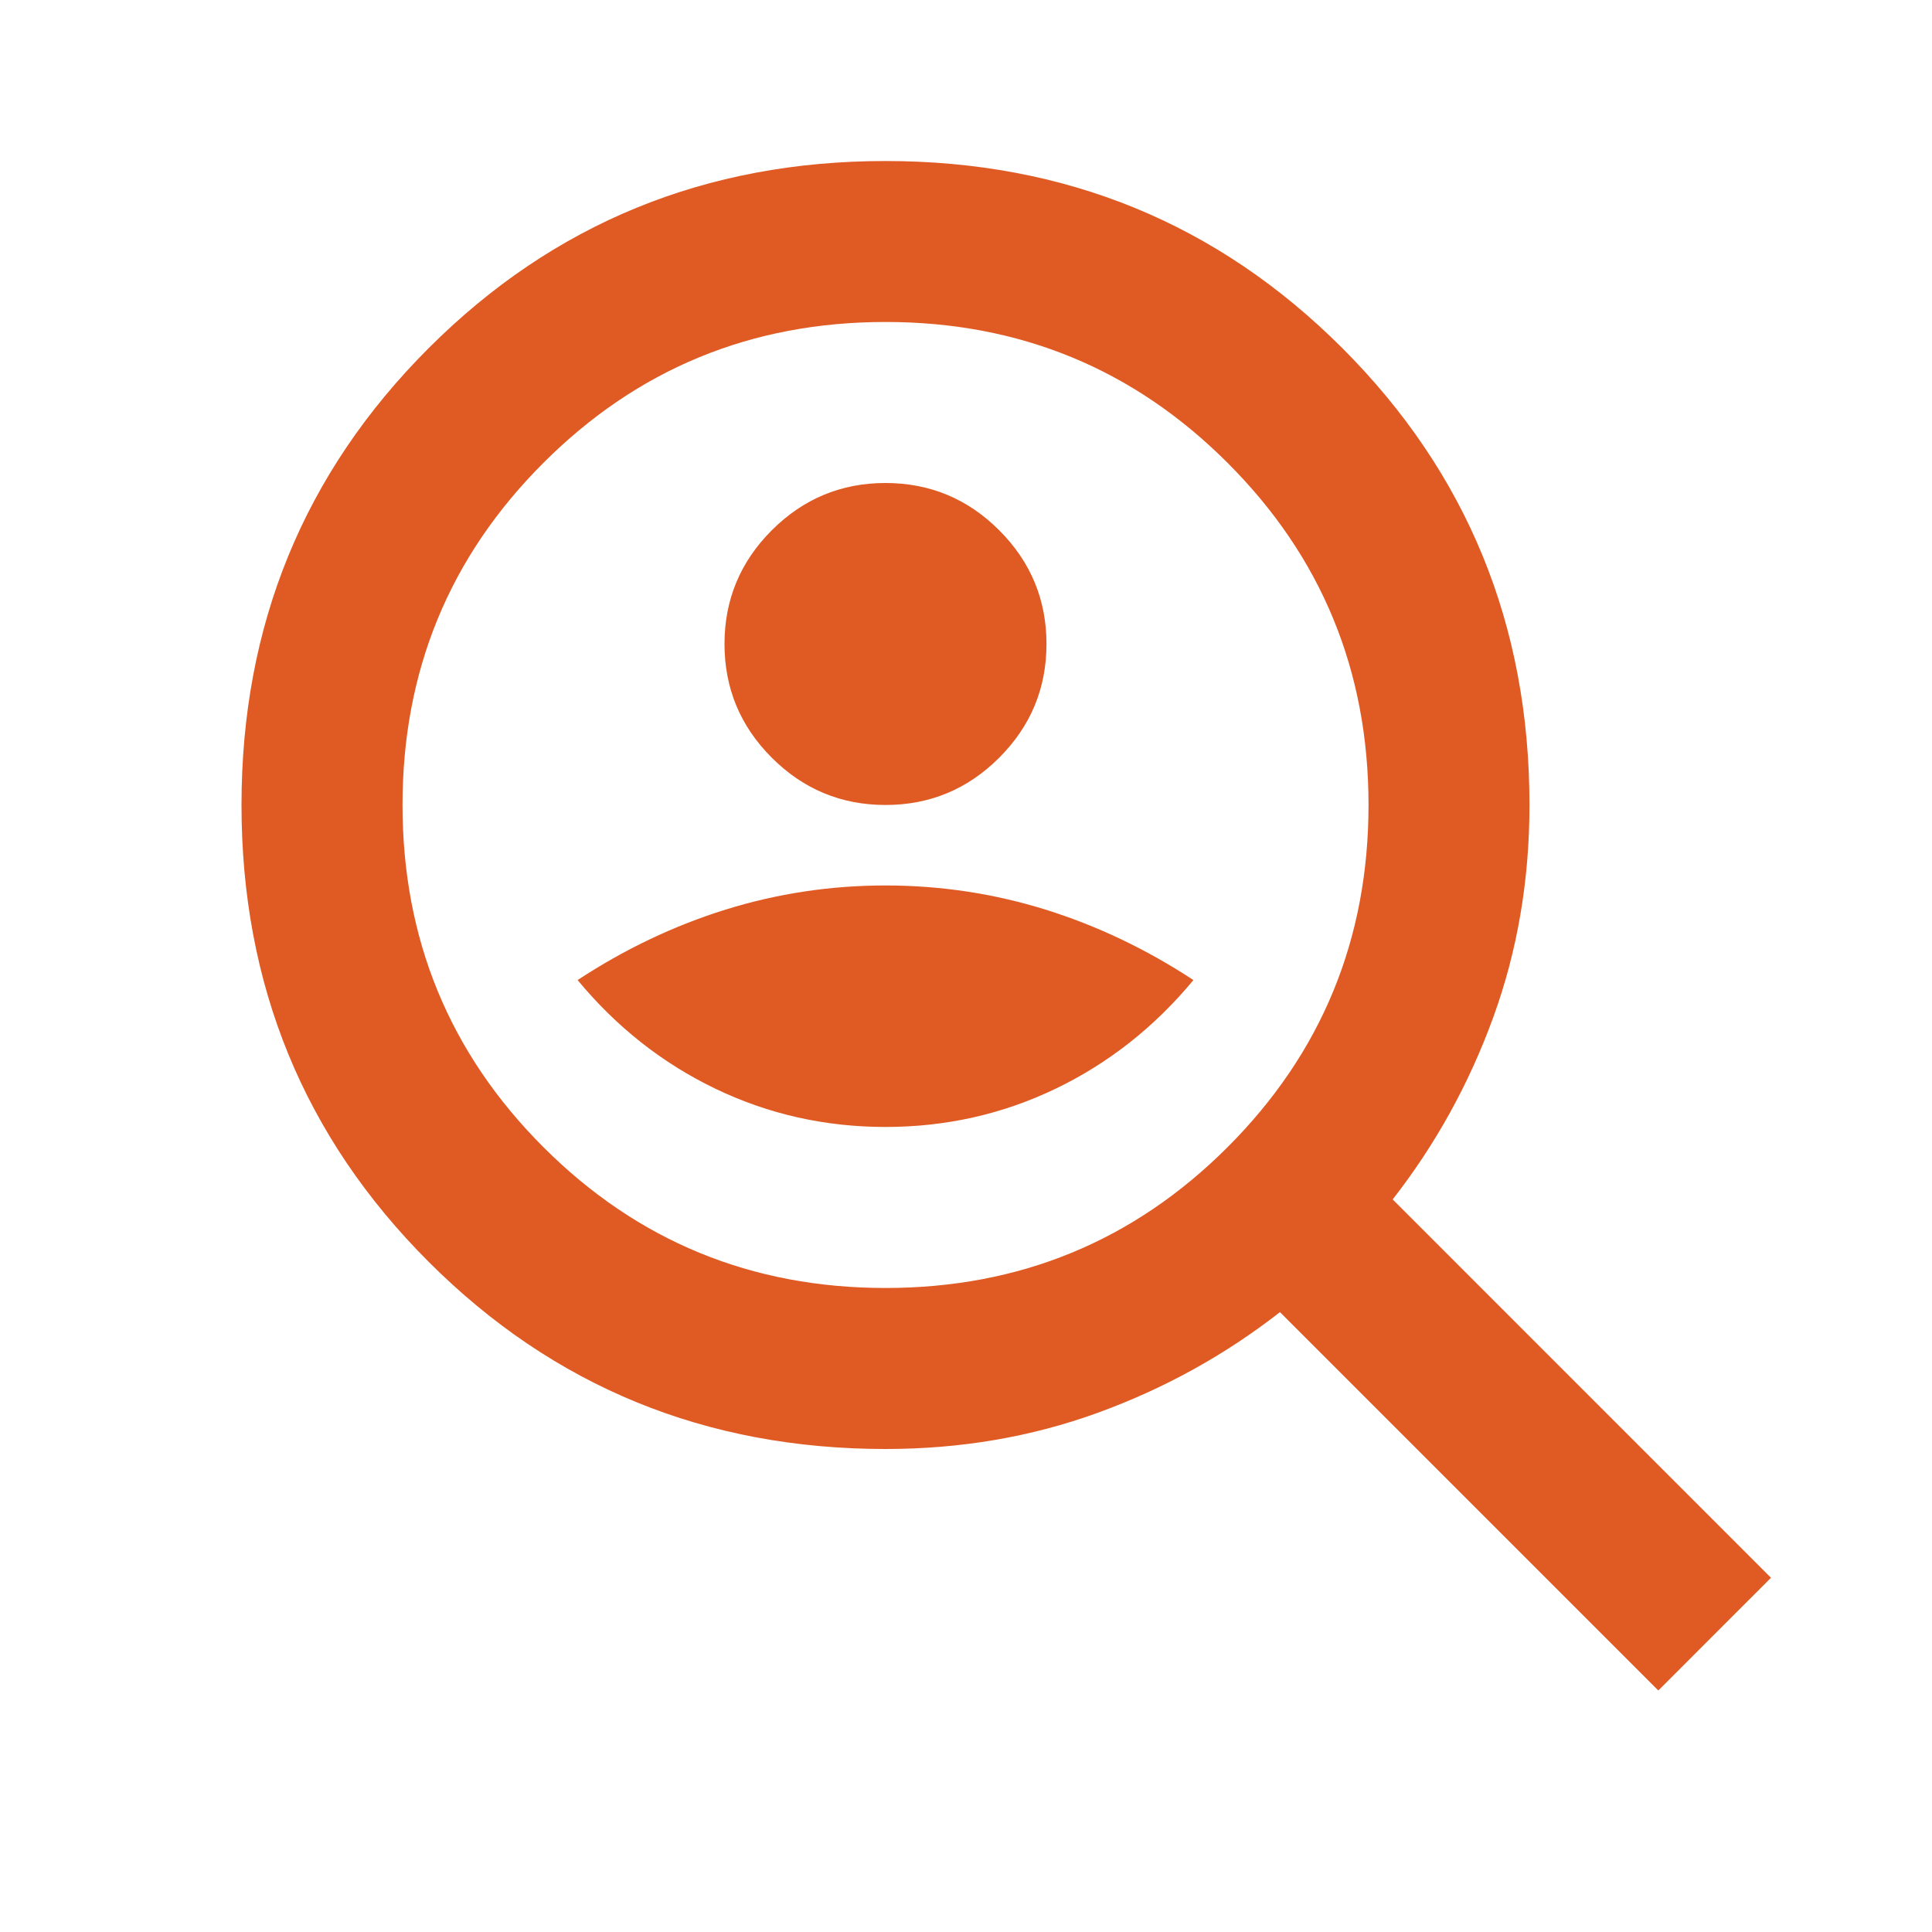 <?xml version="1.0" encoding="UTF-8"?> <svg xmlns="http://www.w3.org/2000/svg" width="32" height="32" viewBox="0 0 32 32" fill="none"><path d="M14.667 13.333C15.4 13.333 16.028 13.072 16.55 12.55C17.072 12.028 17.333 11.4 17.333 10.666C17.333 9.933 17.072 9.305 16.55 8.783C16.028 8.261 15.4 8 14.667 8C13.933 8 13.306 8.261 12.783 8.783C12.261 9.305 12 9.933 12 10.666C12 11.4 12.261 12.028 12.783 12.55C13.306 13.072 13.933 13.333 14.667 13.333ZM14.667 18.666C15.667 18.666 16.606 18.455 17.483 18.033C18.361 17.611 19.122 17.011 19.767 16.233C18.989 15.722 18.172 15.333 17.317 15.066C16.461 14.8 15.578 14.666 14.667 14.666C13.756 14.666 12.872 14.8 12.017 15.066C11.161 15.333 10.344 15.722 9.567 16.233C10.211 17.011 10.972 17.611 11.85 18.033C12.728 18.455 13.667 18.666 14.667 18.666ZM27.467 28L21.2 21.733C20.289 22.444 19.283 23 18.183 23.4C17.083 23.8 15.911 24 14.667 24C11.689 24 9.167 22.966 7.1 20.9C5.033 18.833 4 16.311 4 13.333C4 10.355 5.033 7.833 7.1 5.766C9.167 3.7 11.689 2.667 14.667 2.667C17.644 2.667 20.167 3.7 22.233 5.766C24.3 7.833 25.333 10.355 25.333 13.333C25.333 14.578 25.133 15.75 24.733 16.85C24.333 17.95 23.778 18.955 23.067 19.866L29.333 26.133L27.467 28ZM14.667 21.333C16.889 21.333 18.778 20.555 20.333 19C21.889 17.444 22.667 15.555 22.667 13.333C22.667 11.111 21.889 9.222 20.333 7.667C18.778 6.111 16.889 5.333 14.667 5.333C12.444 5.333 10.556 6.111 9 7.667C7.444 9.222 6.667 11.111 6.667 13.333C6.667 15.555 7.444 17.444 9 19C10.556 20.555 12.444 21.333 14.667 21.333Z" fill="#E05B24"></path></svg> 